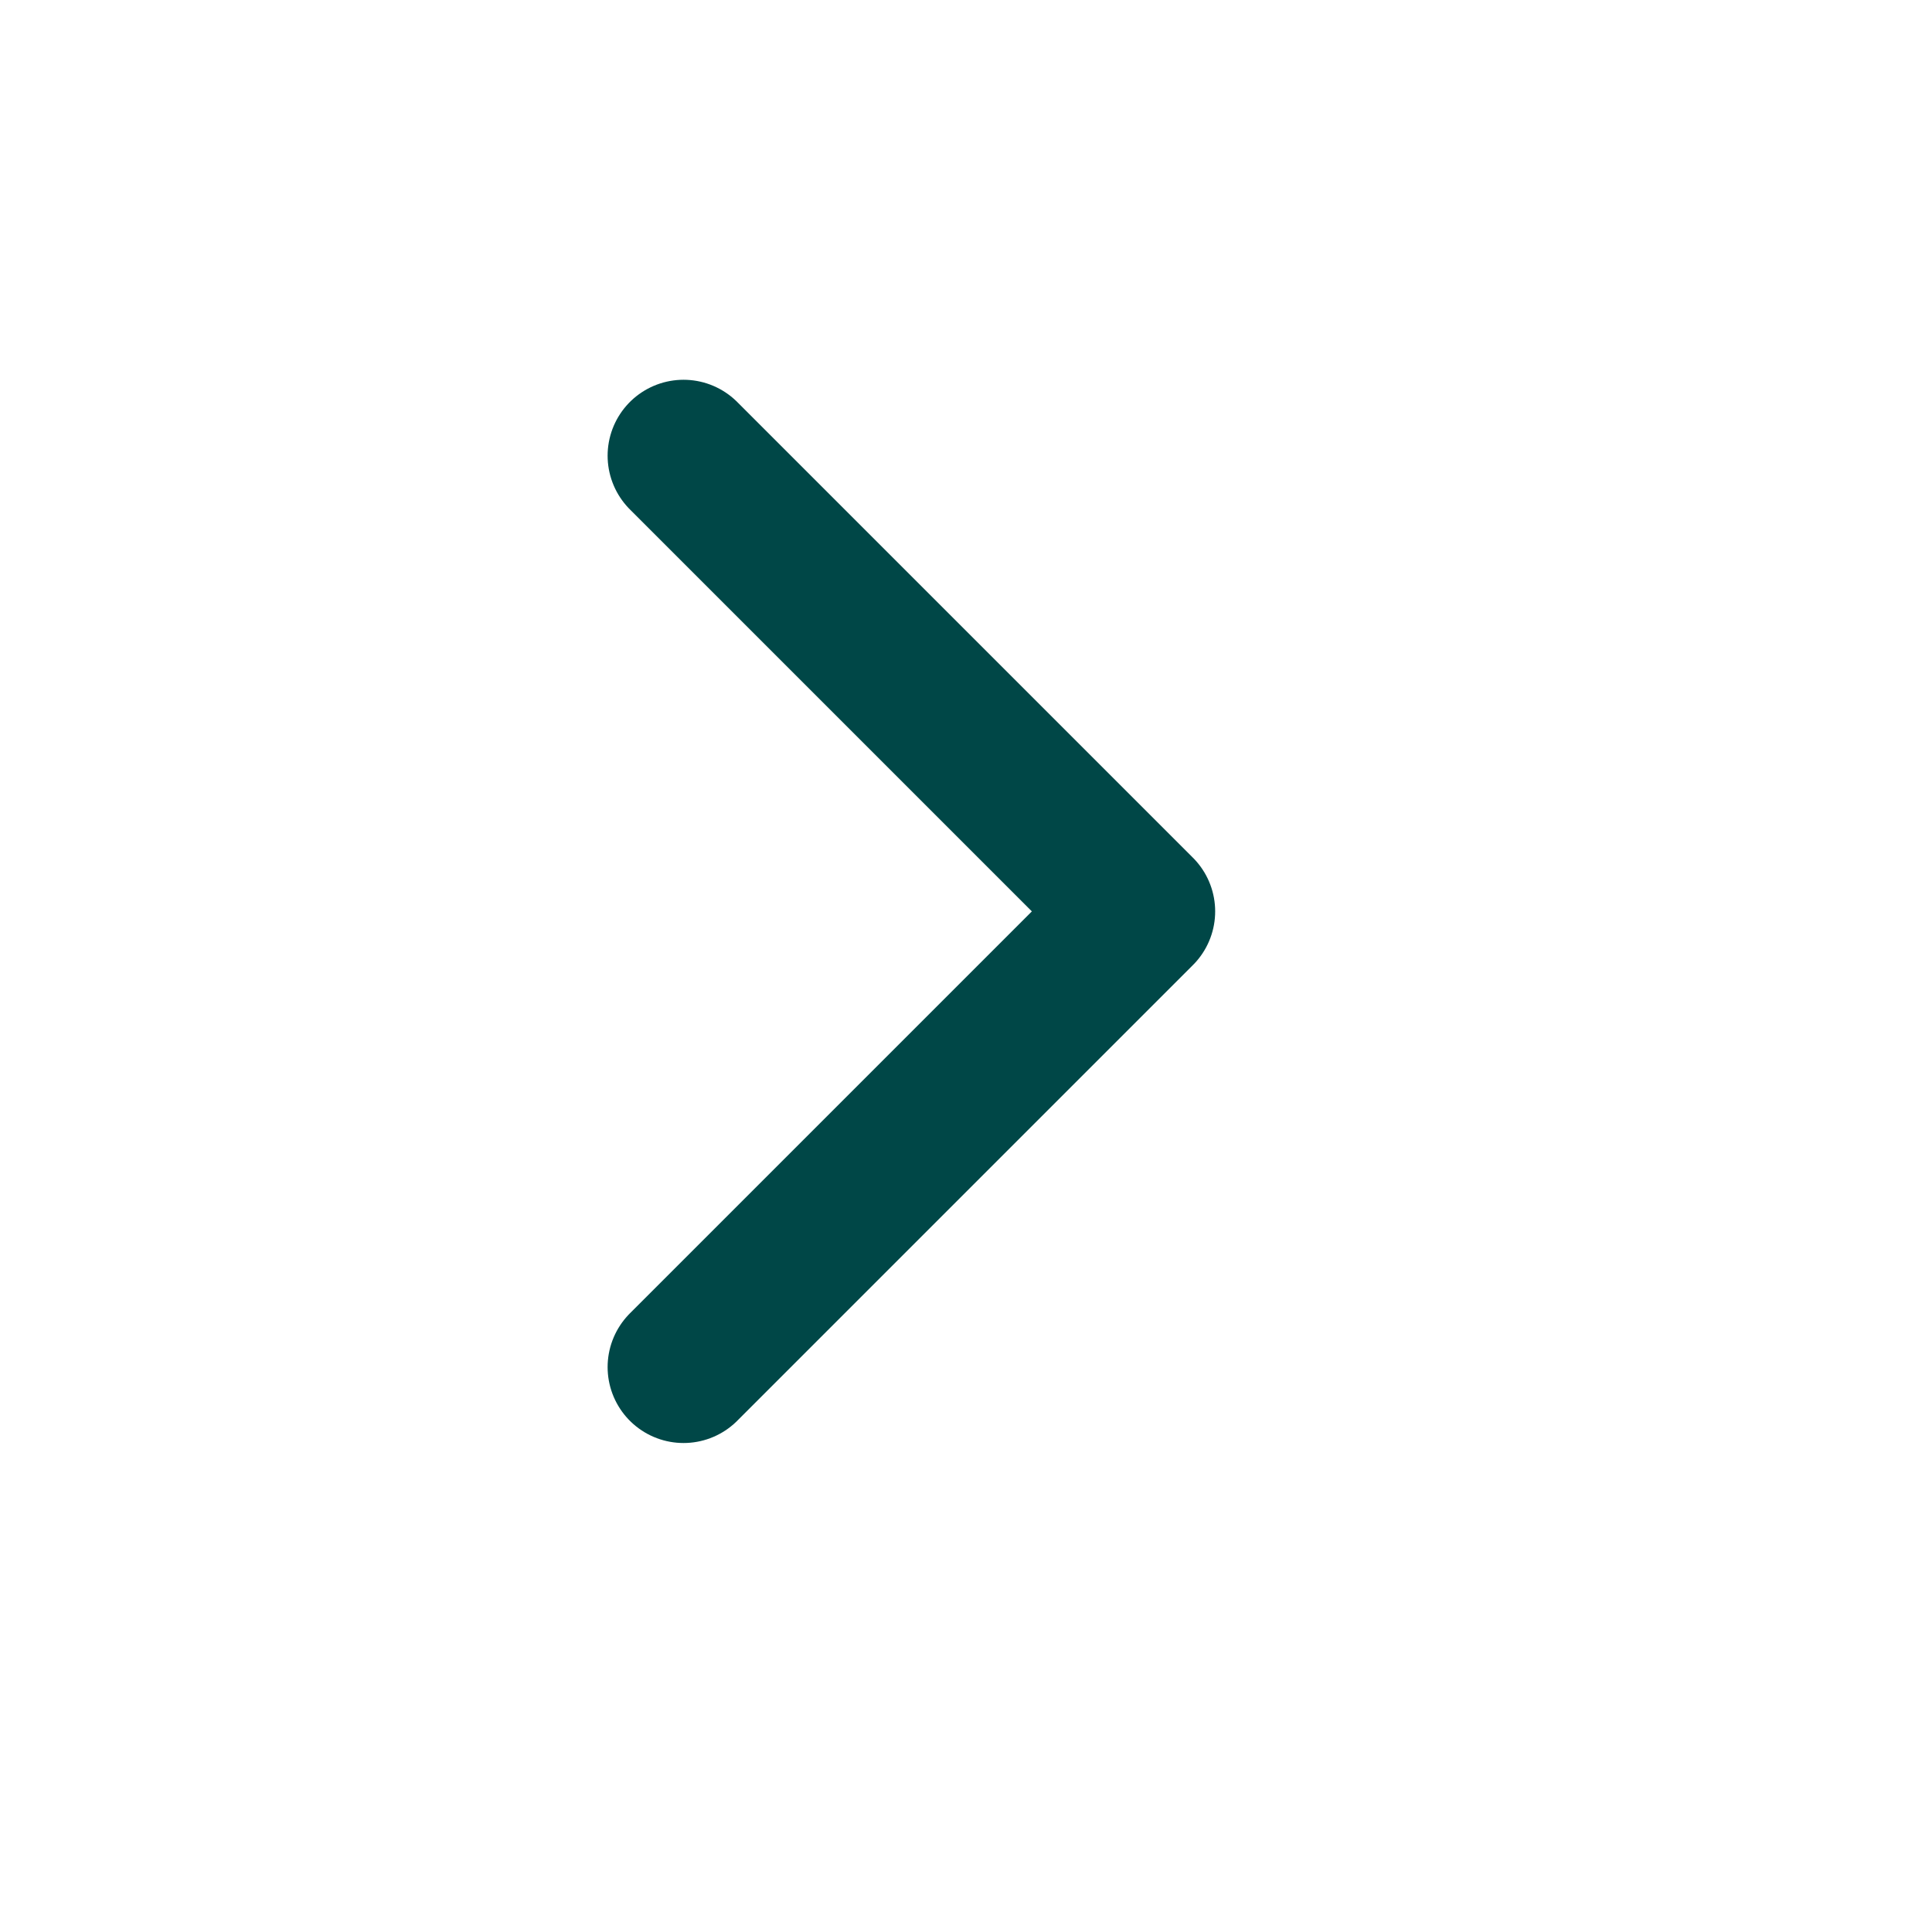 <?xml version="1.0" encoding="utf-8"?>
<svg xmlns="http://www.w3.org/2000/svg" fill="none" height="100%" overflow="visible" preserveAspectRatio="none" style="display: block;" viewBox="0 0 15 15" width="100%">
<g id="Frame">
<path d="M5.307 10.614L8.845 7.076L5.307 3.538" id="Vector" stroke="#004747" stroke-linecap="round" stroke-linejoin="round" stroke-width="1.179"/>
</g>
</svg>